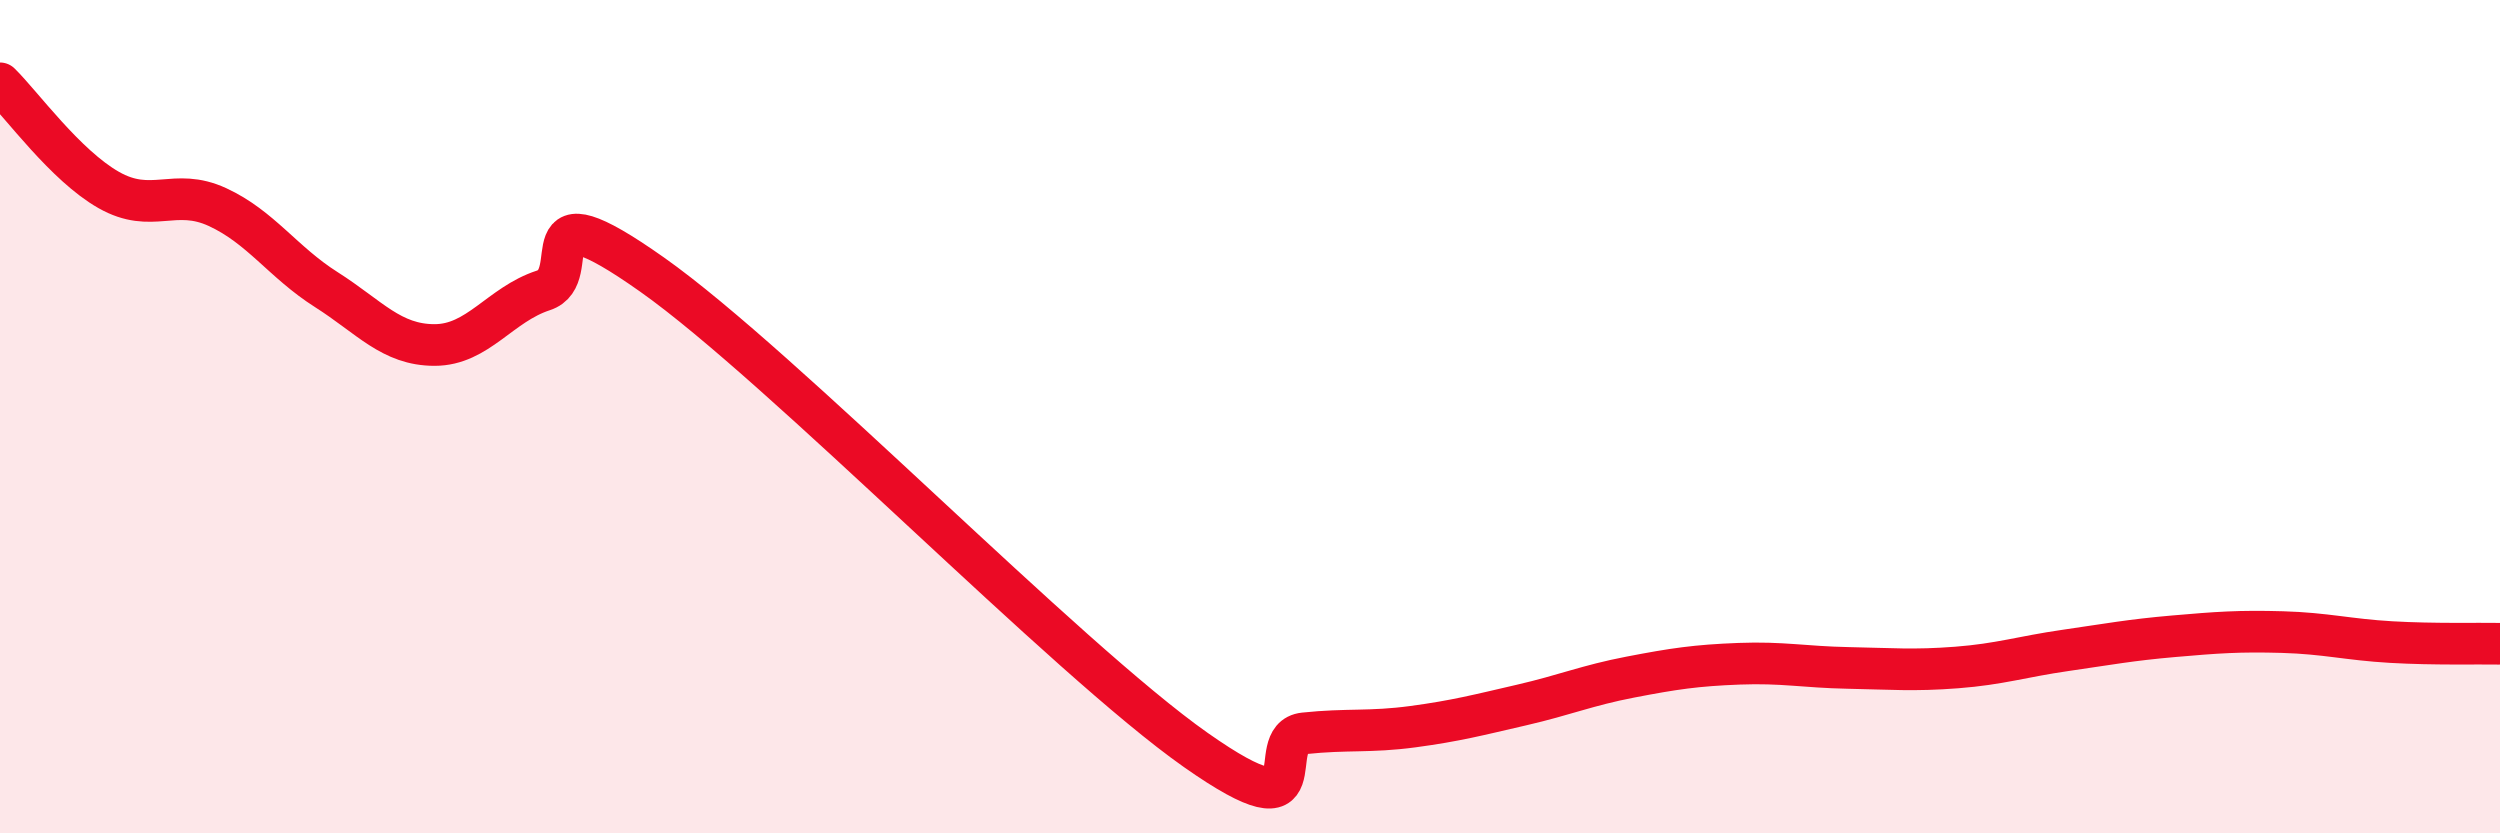 
    <svg width="60" height="20" viewBox="0 0 60 20" xmlns="http://www.w3.org/2000/svg">
      <path
        d="M 0,2 C 0.52,2.51 1.57,3.97 2.61,4.56 C 3.65,5.15 4.18,4.49 5.22,4.97 C 6.26,5.45 6.79,6.29 7.83,6.95 C 8.87,7.61 9.39,8.28 10.43,8.28 C 11.47,8.28 12,7.31 13.04,6.97 C 14.08,6.63 12.52,4.38 15.65,6.59 C 18.78,8.8 25.57,15.8 28.7,18 C 31.83,20.2 30.26,17.71 31.3,17.6 C 32.34,17.49 32.87,17.58 33.91,17.44 C 34.95,17.3 35.48,17.16 36.52,16.92 C 37.56,16.68 38.09,16.45 39.13,16.25 C 40.17,16.05 40.7,15.97 41.74,15.93 C 42.78,15.89 43.31,16.01 44.35,16.03 C 45.39,16.05 45.92,16.1 46.96,16.02 C 48,15.94 48.53,15.76 49.57,15.61 C 50.61,15.46 51.13,15.36 52.17,15.27 C 53.21,15.18 53.74,15.14 54.78,15.17 C 55.82,15.2 56.35,15.35 57.39,15.41 C 58.43,15.47 59.48,15.44 60,15.45L60 20L0 20Z"
        fill="#EB0A25"
        opacity="0.1"
        stroke-linecap="round"
        stroke-linejoin="round"
      />
      <path
        d="M 0,2 C 0.52,2.51 1.57,3.97 2.61,4.56 C 3.65,5.15 4.18,4.49 5.22,4.97 C 6.26,5.45 6.79,6.29 7.83,6.95 C 8.87,7.61 9.39,8.28 10.43,8.28 C 11.47,8.28 12,7.31 13.04,6.97 C 14.08,6.63 12.52,4.38 15.65,6.59 C 18.78,8.8 25.57,15.8 28.7,18 C 31.83,20.2 30.26,17.71 31.3,17.6 C 32.34,17.49 32.87,17.58 33.91,17.44 C 34.95,17.3 35.48,17.16 36.52,16.92 C 37.56,16.68 38.09,16.45 39.13,16.25 C 40.17,16.05 40.7,15.97 41.74,15.93 C 42.78,15.89 43.31,16.01 44.35,16.03 C 45.39,16.05 45.92,16.1 46.96,16.02 C 48,15.94 48.53,15.76 49.57,15.61 C 50.61,15.46 51.13,15.36 52.17,15.27 C 53.21,15.18 53.74,15.14 54.78,15.17 C 55.82,15.2 56.35,15.35 57.39,15.41 C 58.43,15.47 59.48,15.44 60,15.45"
        stroke="#EB0A25"
        stroke-width="1"
        fill="none"
        stroke-linecap="round"
        stroke-linejoin="round"
      />
    </svg>
  